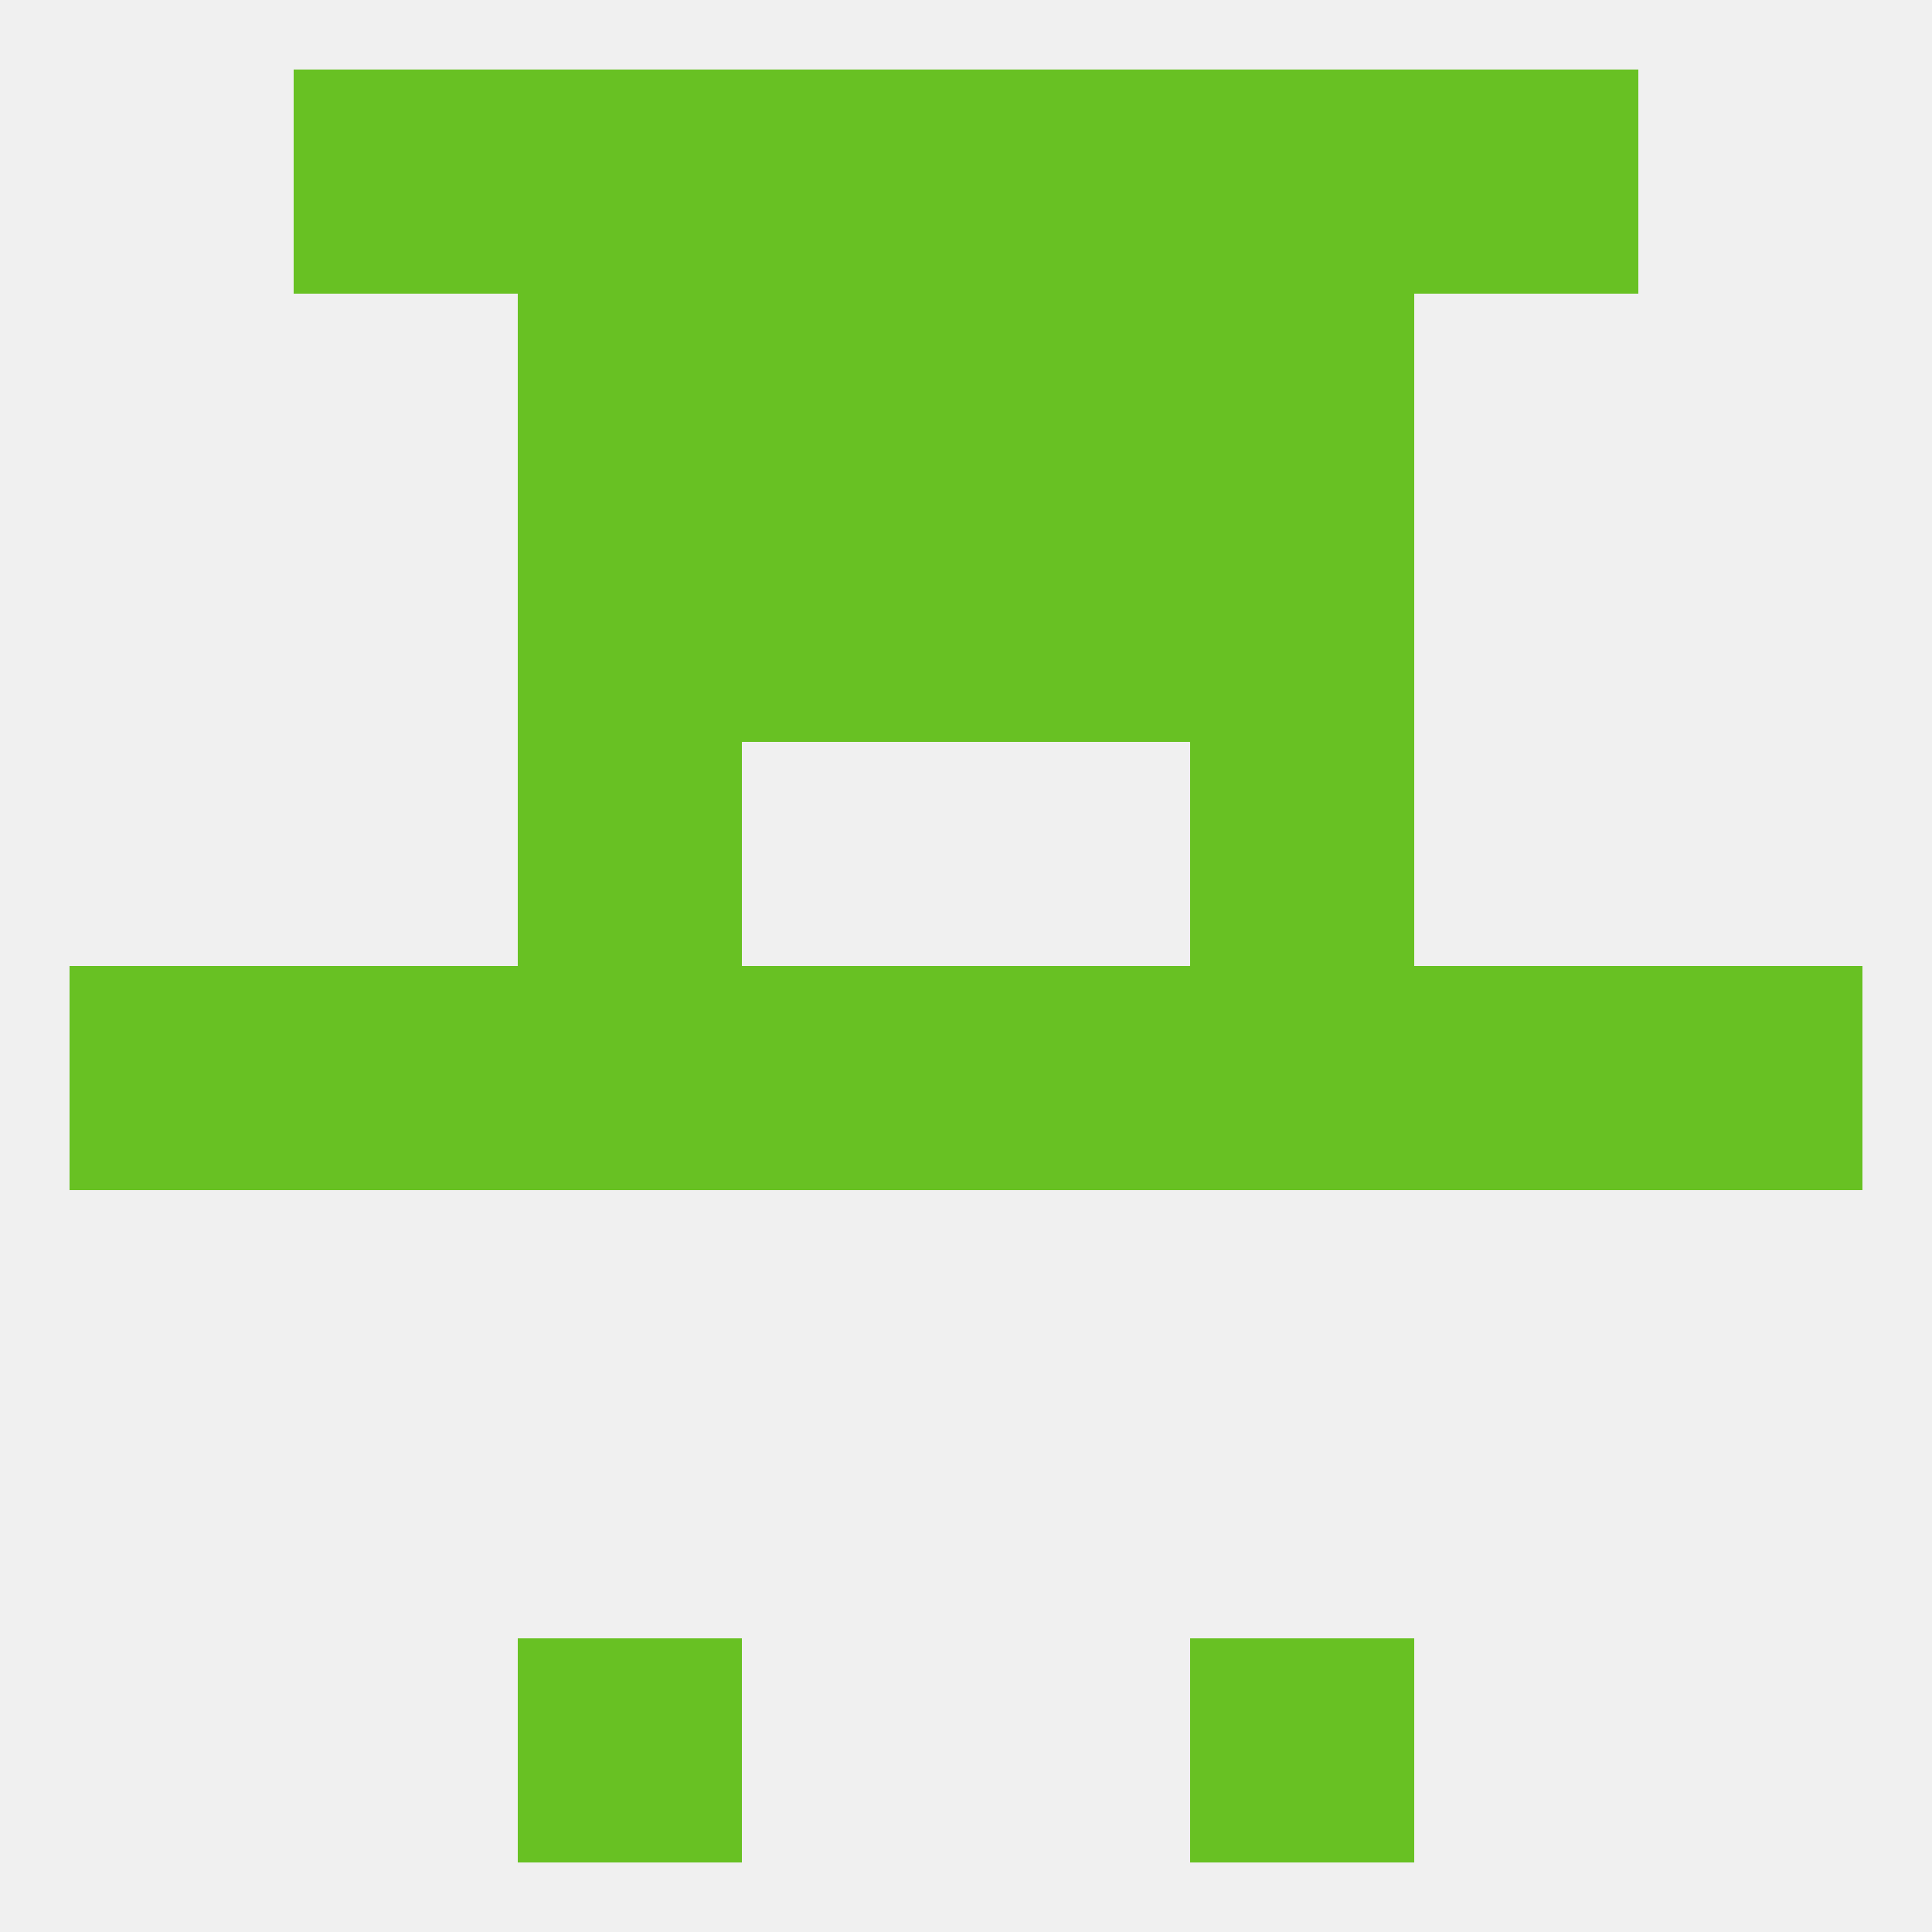
<!--   <?xml version="1.0"?> -->
<svg version="1.1" baseprofile="full" xmlns="http://www.w3.org/2000/svg" xmlns:xlink="http://www.w3.org/1999/xlink" xmlns:ev="http://www.w3.org/2001/xml-events" width="250" height="250" viewBox="0 0 250 250" >
	<rect width="100%" height="100%" fill="rgba(240,240,240,255)"/>

	<rect x="183" y="125" width="29" height="29" fill="rgba(104,193,35,255)"/>
	<rect x="96" y="125" width="29" height="29" fill="rgba(104,193,35,255)"/>
	<rect x="212" y="125" width="29" height="29" fill="rgba(104,193,35,255)"/>
	<rect x="38" y="125" width="29" height="29" fill="rgba(104,193,35,255)"/>
	<rect x="125" y="125" width="29" height="29" fill="rgba(104,193,35,255)"/>
	<rect x="67" y="125" width="29" height="29" fill="rgba(104,193,35,255)"/>
	<rect x="154" y="125" width="29" height="29" fill="rgba(104,193,35,255)"/>
	<rect x="9" y="125" width="29" height="29" fill="rgba(104,193,35,255)"/>
	<rect x="67" y="96" width="29" height="29" fill="rgba(104,193,35,255)"/>
	<rect x="154" y="96" width="29" height="29" fill="rgba(104,193,35,255)"/>
	<rect x="67" y="67" width="29" height="29" fill="rgba(104,193,35,255)"/>
	<rect x="154" y="67" width="29" height="29" fill="rgba(104,193,35,255)"/>
	<rect x="96" y="67" width="29" height="29" fill="rgba(104,193,35,255)"/>
	<rect x="125" y="67" width="29" height="29" fill="rgba(104,193,35,255)"/>
	<rect x="96" y="38" width="29" height="29" fill="rgba(104,193,35,255)"/>
	<rect x="125" y="38" width="29" height="29" fill="rgba(104,193,35,255)"/>
	<rect x="67" y="38" width="29" height="29" fill="rgba(104,193,35,255)"/>
	<rect x="154" y="38" width="29" height="29" fill="rgba(104,193,35,255)"/>
	<rect x="183" y="9" width="29" height="29" fill="rgba(104,193,35,255)"/>
	<rect x="96" y="9" width="29" height="29" fill="rgba(104,193,35,255)"/>
	<rect x="125" y="9" width="29" height="29" fill="rgba(104,193,35,255)"/>
	<rect x="67" y="9" width="29" height="29" fill="rgba(104,193,35,255)"/>
	<rect x="154" y="9" width="29" height="29" fill="rgba(104,193,35,255)"/>
	<rect x="38" y="9" width="29" height="29" fill="rgba(104,193,35,255)"/>
	<rect x="67" y="212" width="29" height="29" fill="rgba(104,193,35,255)"/>
	<rect x="154" y="212" width="29" height="29" fill="rgba(104,193,35,255)"/>
</svg>